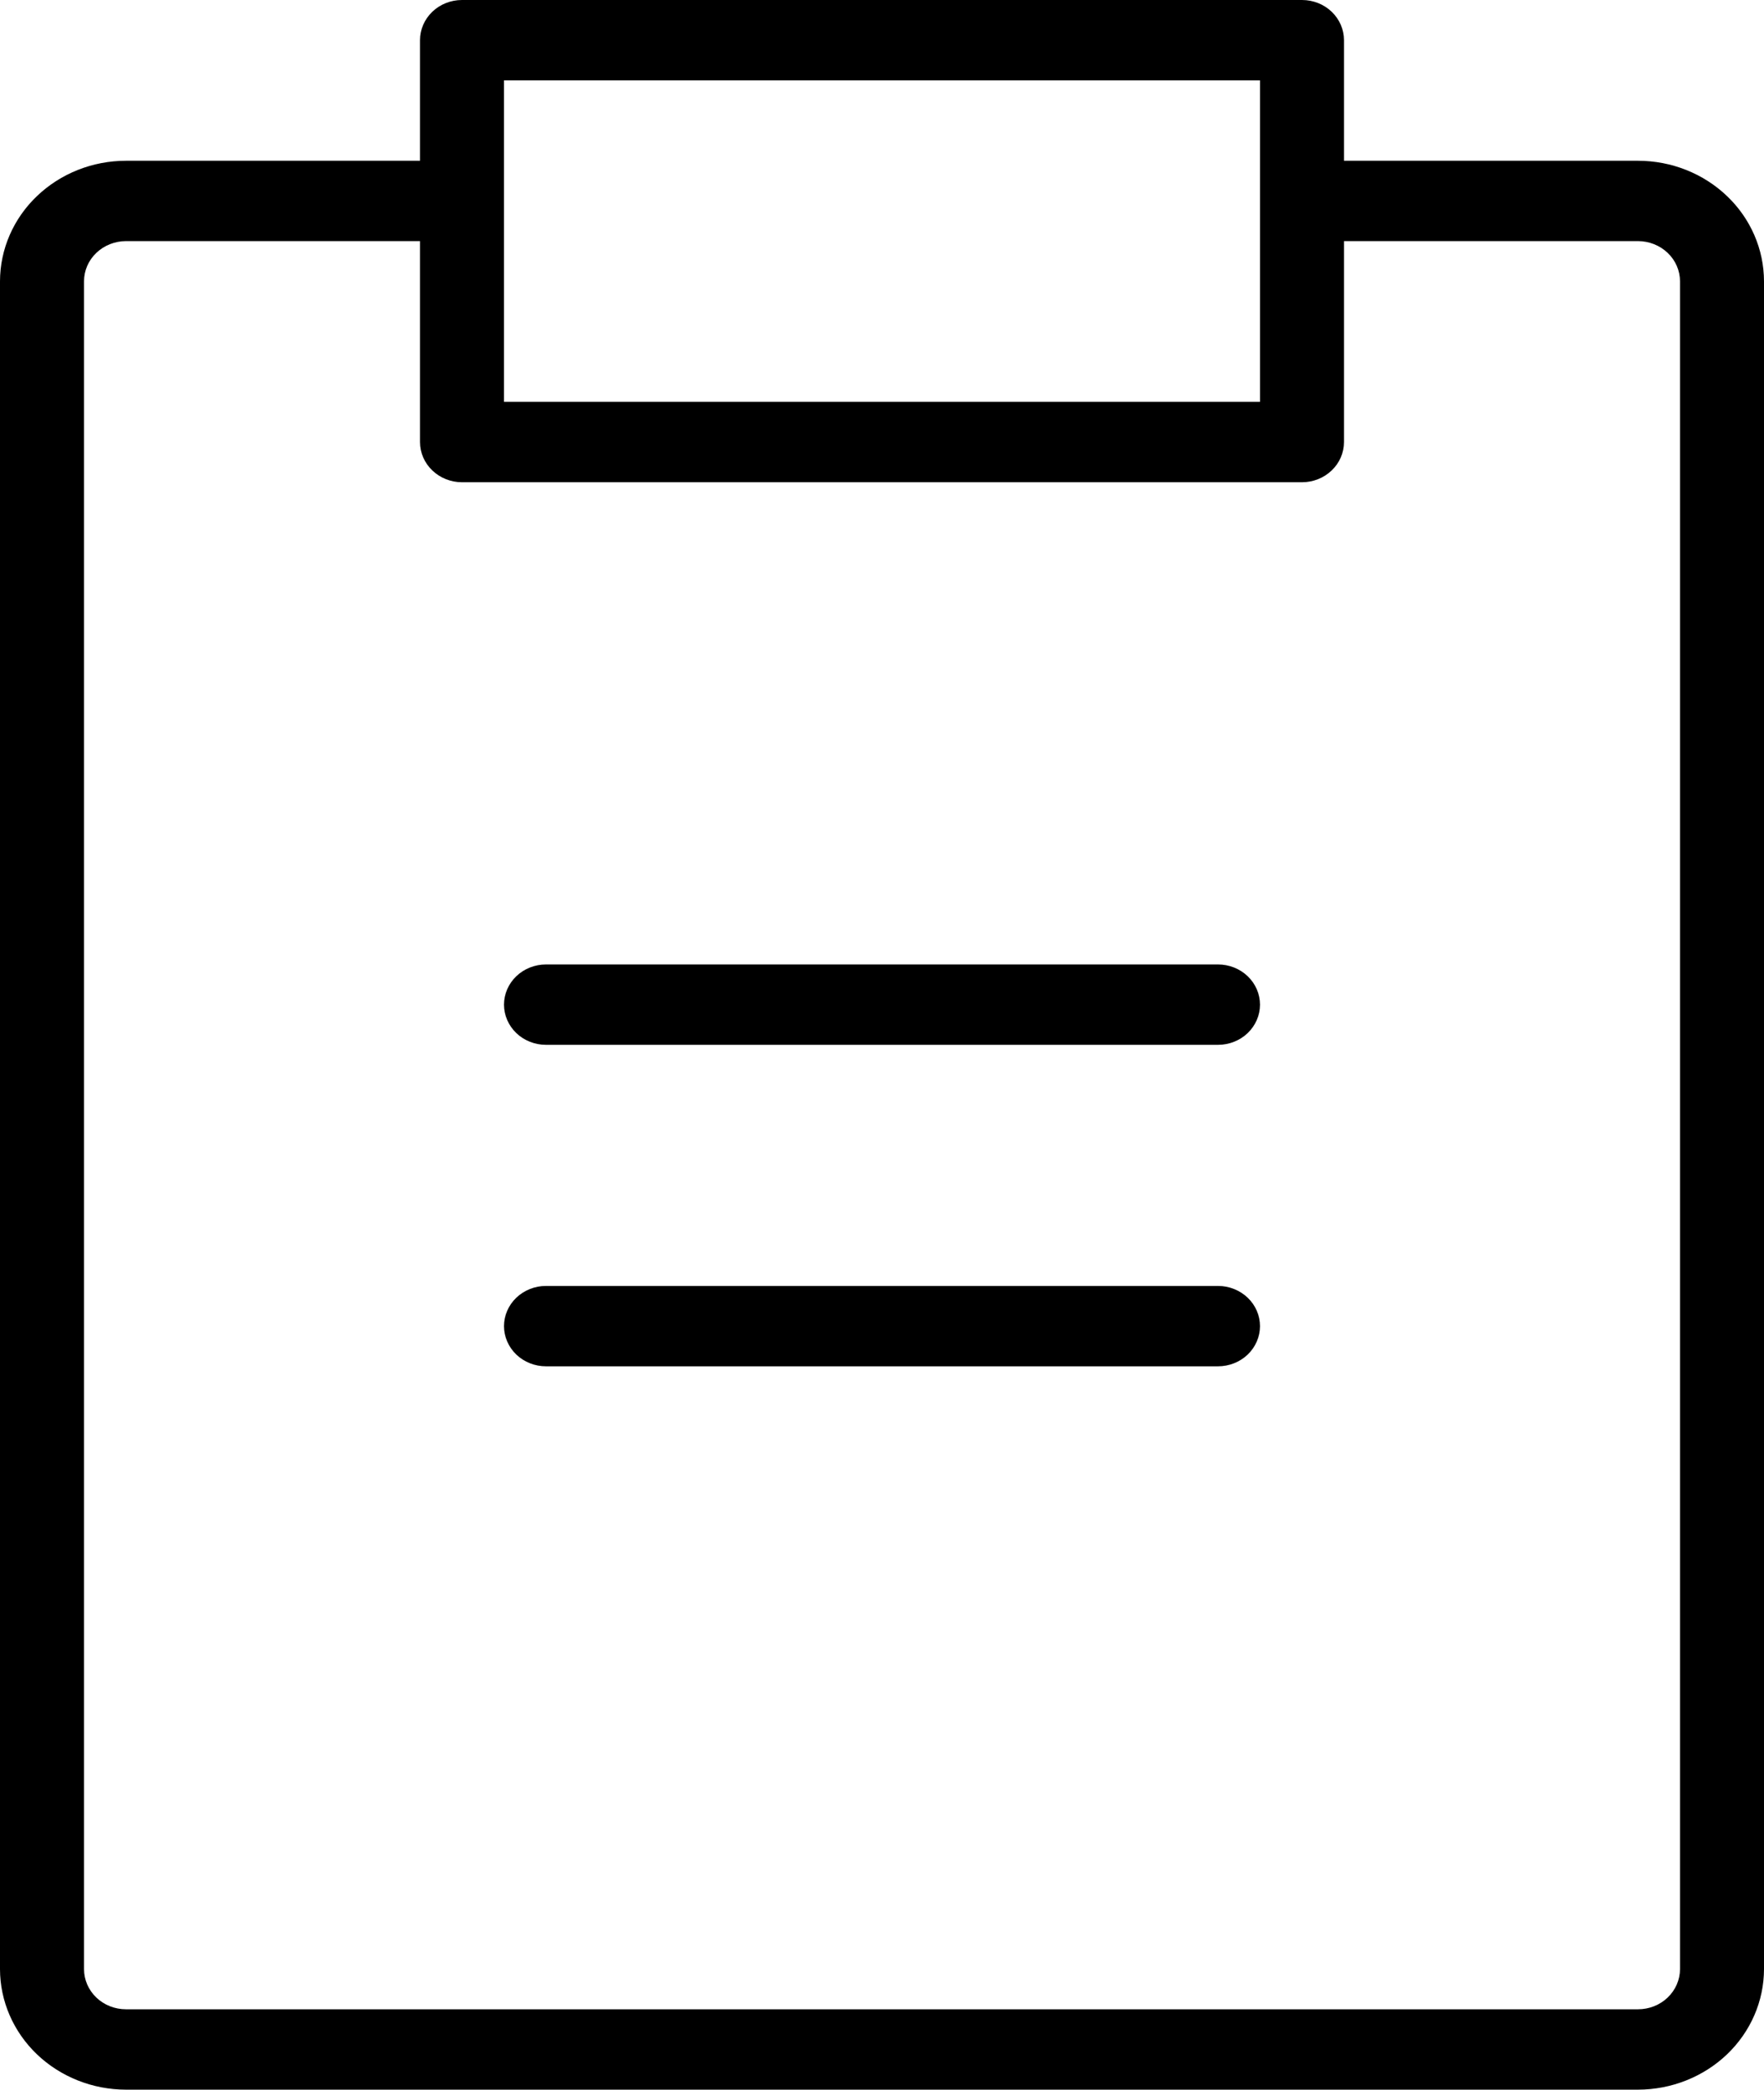 <?xml version="1.0" encoding="UTF-8"?> <svg xmlns="http://www.w3.org/2000/svg" width="38" height="45" viewBox="0 0 38 45" fill="none"><path d="M35.286 3.462H28.952V0.865C28.952 0.636 28.857 0.416 28.687 0.253C28.518 0.091 28.288 0 28.048 0H9.952C9.712 0 9.482 0.091 9.313 0.253C9.143 0.416 9.048 0.636 9.048 0.865V3.462H2.714C1.995 3.462 1.305 3.736 0.796 4.223C0.287 4.709 0.001 5.369 0 6.058V42.404C0.001 43.092 0.287 43.752 0.796 44.239C1.305 44.725 1.995 44.999 2.714 45H35.286C36.005 44.999 36.695 44.725 37.204 44.239C37.713 43.752 37.999 43.092 38 42.404V6.058C37.999 5.369 37.713 4.709 37.204 4.223C36.695 3.736 36.005 3.462 35.286 3.462V3.462ZM10.857 1.731H27.143V8.654H10.857V1.731ZM36.191 42.404C36.19 42.633 36.095 42.853 35.925 43.016C35.756 43.178 35.526 43.269 35.286 43.269H2.714C2.474 43.269 2.244 43.178 2.075 43.016C1.905 42.853 1.81 42.633 1.81 42.404V6.058C1.81 5.828 1.905 5.608 2.075 5.446C2.244 5.284 2.474 5.193 2.714 5.192H9.048V9.519C9.048 9.749 9.143 9.969 9.313 10.131C9.482 10.293 9.712 10.385 9.952 10.385H28.048C28.288 10.385 28.518 10.293 28.687 10.131C28.857 9.969 28.952 9.749 28.952 9.519V5.192H35.286C35.526 5.193 35.756 5.284 35.925 5.446C36.095 5.608 36.19 5.828 36.191 6.058V42.404ZM27.143 28.558C27.143 28.787 27.047 29.007 26.878 29.17C26.708 29.332 26.478 29.423 26.238 29.423H11.762C11.522 29.423 11.292 29.332 11.122 29.17C10.953 29.007 10.857 28.787 10.857 28.558C10.857 28.328 10.953 28.108 11.122 27.946C11.292 27.784 11.522 27.692 11.762 27.692H26.238C26.478 27.692 26.708 27.784 26.878 27.946C27.047 28.108 27.143 28.328 27.143 28.558ZM27.143 21.635C27.143 21.864 27.047 22.084 26.878 22.247C26.708 22.409 26.478 22.5 26.238 22.5H11.762C11.522 22.5 11.292 22.409 11.122 22.247C10.953 22.084 10.857 21.864 10.857 21.635C10.857 21.405 10.953 21.185 11.122 21.023C11.292 20.86 11.522 20.769 11.762 20.769H26.238C26.478 20.769 26.708 20.86 26.878 21.023C27.047 21.185 27.143 21.405 27.143 21.635Z" fill="black"></path></svg> 